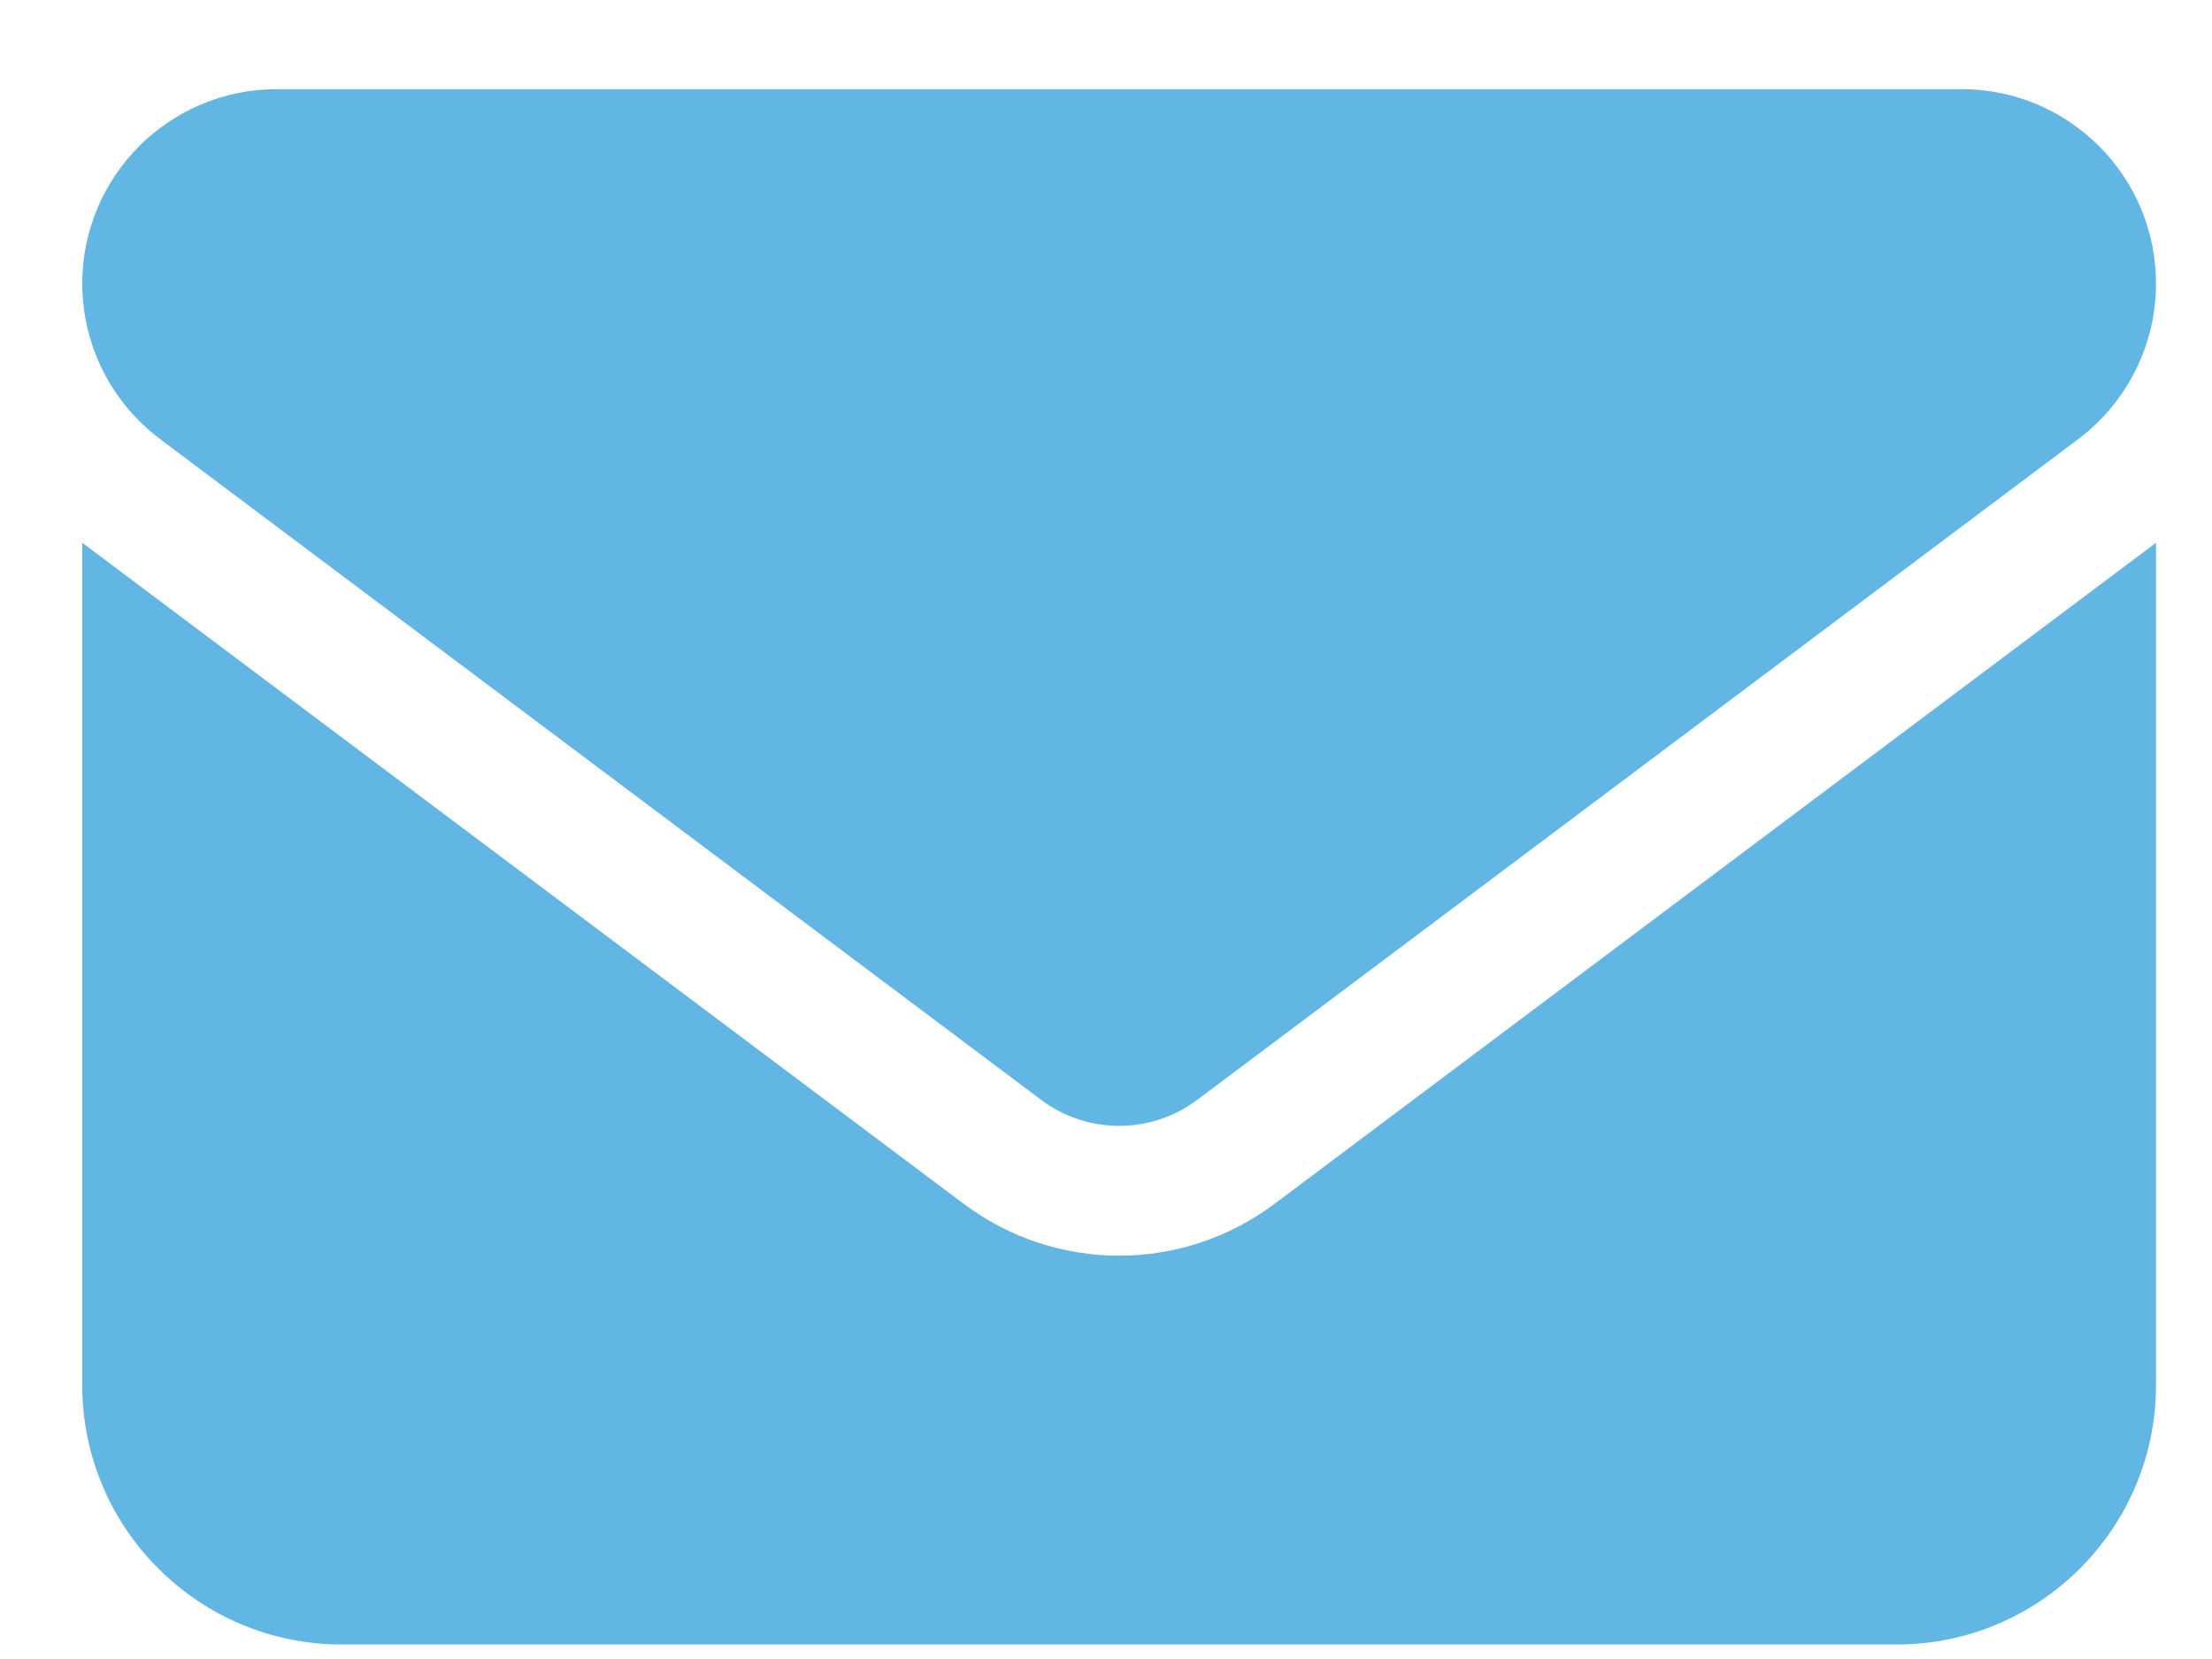 <svg width="16" height="12" viewBox="0 0 16 12" fill="none" xmlns="http://www.w3.org/2000/svg">
<path d="M2.001 0.645C1.225 0.645 0.595 1.275 0.595 2.051C0.595 2.493 0.803 2.909 1.158 3.176L7.533 7.957C7.867 8.206 8.324 8.206 8.658 7.957L15.033 3.176C15.387 2.909 15.595 2.493 15.595 2.051C15.595 1.275 14.965 0.645 14.189 0.645H2.001ZM0.595 3.926V10.02C0.595 11.054 1.436 11.895 2.47 11.895H13.72C14.754 11.895 15.595 11.054 15.595 10.02V3.926L9.22 8.707C8.552 9.208 7.638 9.208 6.97 8.707L0.595 3.926Z" fill="#62B6E4"/>
</svg>
